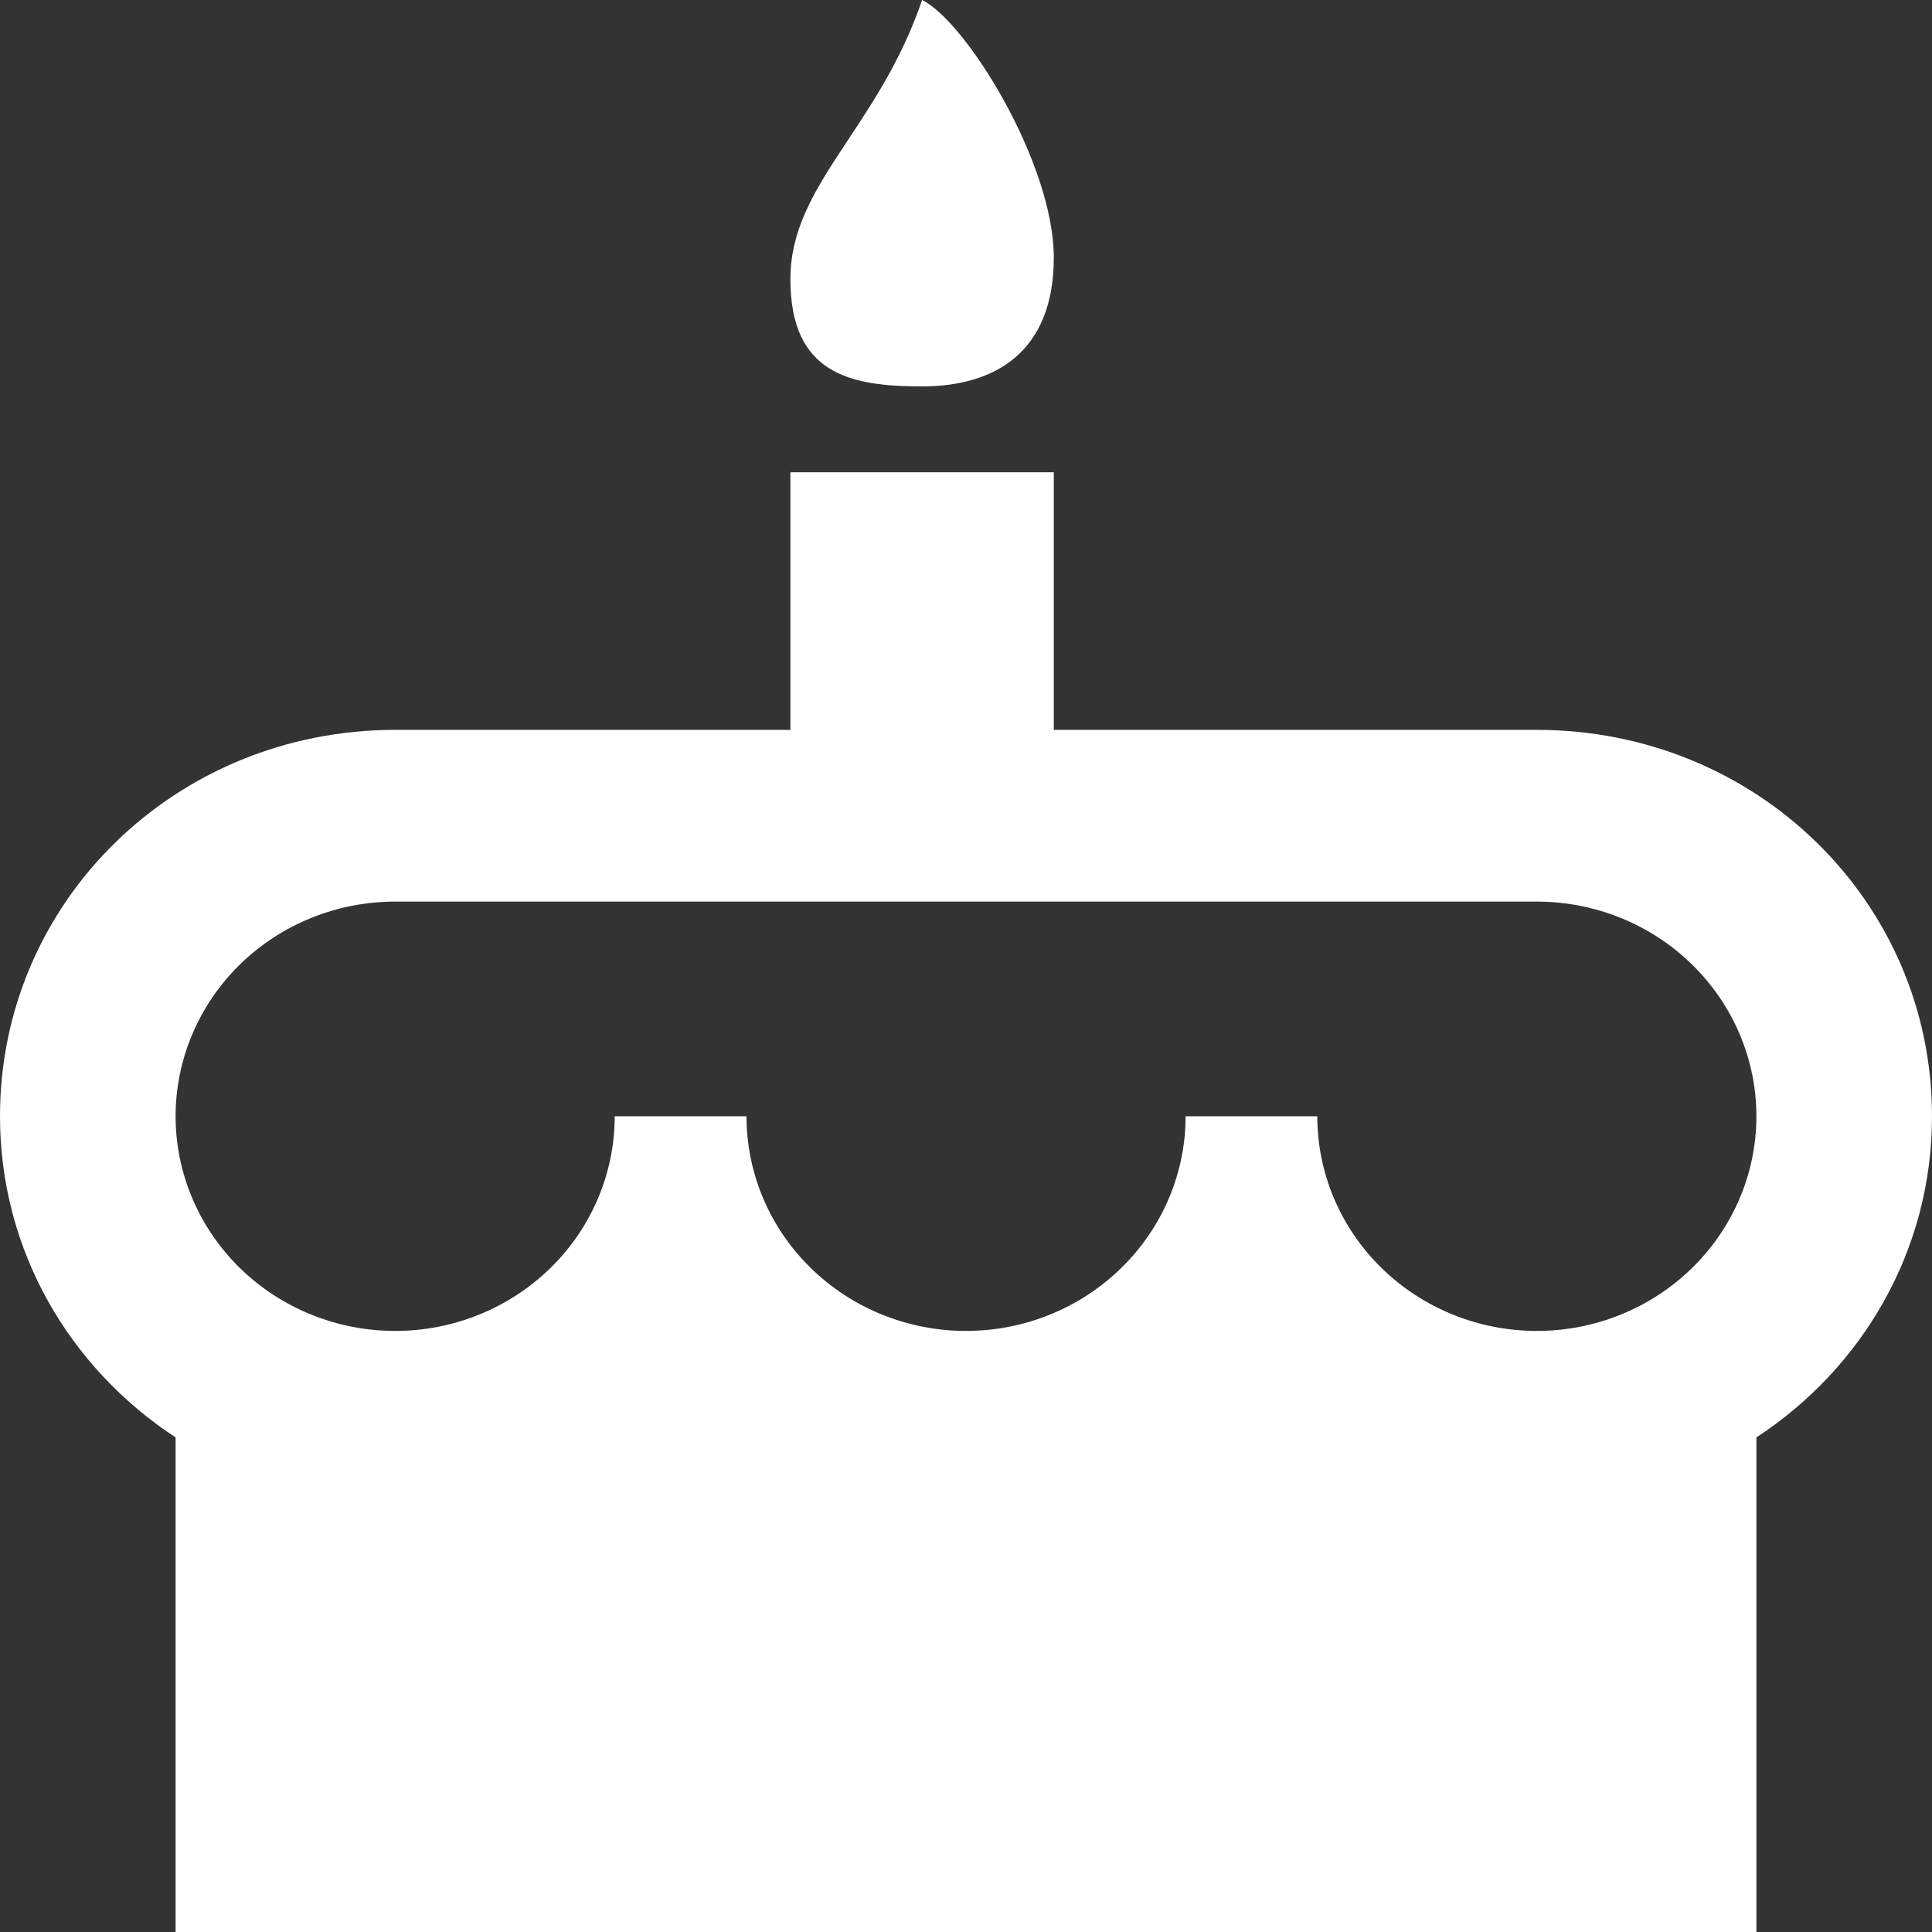 <svg width="18" height="18" viewBox="0 0 18 18" fill="none" xmlns="http://www.w3.org/2000/svg">
<rect x="0" y="0" width="18" height="18" fill="#333333" stroke="none"/>
<path d="M8.591 0C9 0.2 9.818 1.52 9.818 2.4C9.818 3.28 9.27 3.6 8.591 3.6C7.912 3.6 7.364 3.48 7.364 2.6C7.364 1.72 8.182 1.2 8.591 0ZM14.318 6.8C16.364 6.8 18 8.4 18 10.4C18 11.648 17.354 12.744 16.364 13.392V18H1.636V13.392C0.646 12.744 0 11.648 0 10.4C0 8.4 1.636 6.8 3.682 6.8H7.364V4.4H9.818V6.8H14.318ZM9 12.4C9.542 12.4 10.063 12.189 10.446 11.814C10.83 11.439 11.046 10.93 11.046 10.4H12.273C12.273 10.93 12.488 11.439 12.872 11.814C13.255 12.189 13.776 12.4 14.318 12.4C14.861 12.4 15.381 12.189 15.764 11.814C16.148 11.439 16.364 10.93 16.364 10.4C16.364 9.87 16.148 9.361 15.764 8.986C15.381 8.611 14.861 8.4 14.318 8.4H3.682C3.139 8.4 2.619 8.611 2.235 8.986C1.852 9.361 1.636 9.87 1.636 10.4C1.636 10.93 1.852 11.439 2.235 11.814C2.619 12.189 3.139 12.4 3.682 12.4C4.224 12.4 4.745 12.189 5.128 11.814C5.512 11.439 5.727 10.93 5.727 10.4H6.955C6.955 10.93 7.17 11.439 7.554 11.814C7.937 12.189 8.458 12.4 9 12.4Z" fill="white"/>
</svg>
